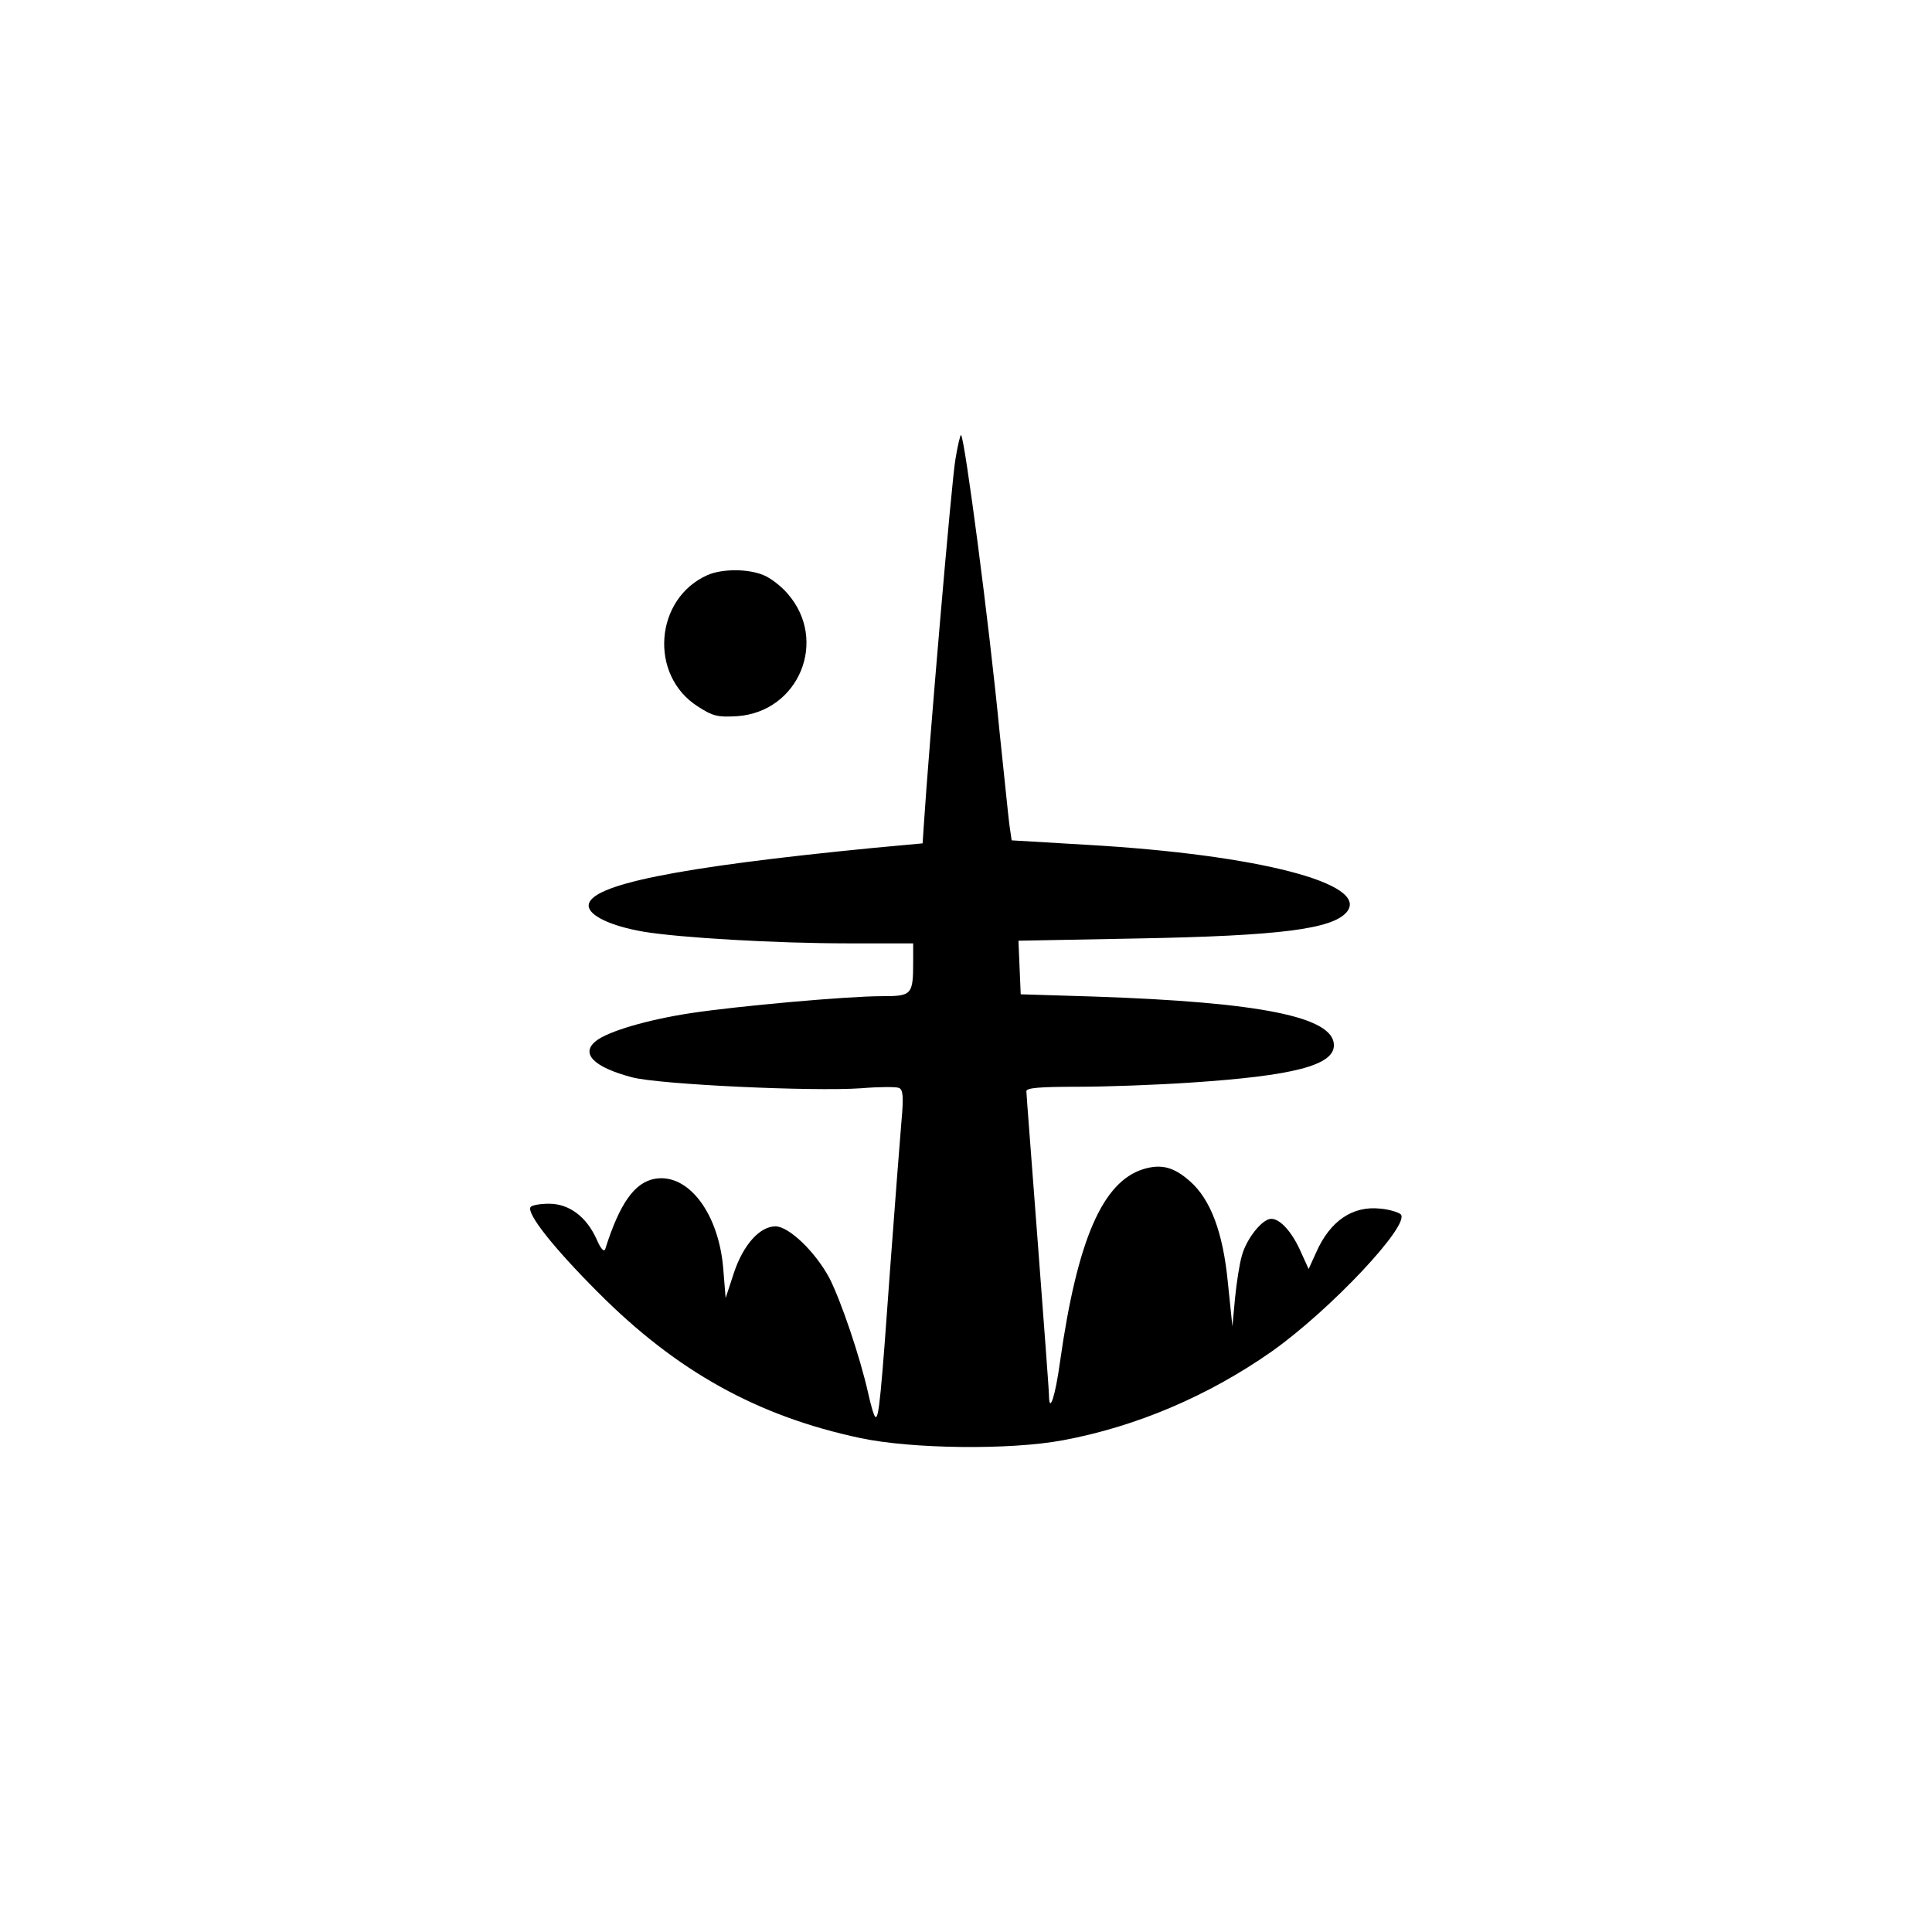   <svg version="1.0" xmlns="http://www.w3.org/2000/svg"
width="512pt" height="512pt" viewBox="0 0 512
512"  preserveAspectRatio="xMidYMid meet">    <g
transform="translate(0,512) scale(0.1,-0.1)"
fill="#000000" stroke="none"> <path d="M2532 3903 c-10 -54 -71 -770
-84 -973 l-3 -45 -130 -12 c-521 -51 -755 -98 -755 -153 0 -26 58 -54
145 -69 95 -16 351 -31 541 -31 l174 0 0 -47 c0 -90 -3 -93 -84 -93 -90
0 -381 -26 -506 -45 -112 -17 -219 -48 -251 -74 -41 -33 -6 -69 96 -96
72 -19 478 -38 607 -29 47 4 93 4 100 1 11 -4 13 -22 7 -88 -4 -46 -17
-216 -29 -377 -25 -351 -31 -413 -40 -407 -4 2 -12 30 -19 62 -22 98 -72
245 -103 306 -37 69 -107 137 -143 137 -41 0 -85 -48 -110 -123 l-22 -67
-6 74 c-11 150 -93 258 -182 242 -54 -10 -93 -66 -131 -186 -3 -9 -12 0
-23 26 -27 60 -73 94 -126 94 -24 0 -46 -4 -49 -9 -11 -17 62 -109 179
-226 208 -209 422 -328 695 -386 136 -29 397 -32 536 -6 195 36 387 118
555 236 154 109 368 336 341 363 -5 5 -30 13 -54 15 -73 8 -133 -32 -170
-116 l-20 -44 -20 44 c-23 53 -55 89 -79 89 -24 0 -66 -53 -78 -98 -6
-20 -14 -71 -18 -112 l-7 -75 -12 116 c-13 134 -46 221 -101 269 -42 37
-75 46 -122 32 -109 -33 -176 -187 -222 -512 -12 -88 -28 -138 -29 -90 0
14 -14 198 -30 410 -16 212 -30 391 -30 398 0 9 34 12 138 12 75 0 209 5
297 11 274 18 380 46 380 99 0 75 -194 114 -635 129 l-195 6 -3 71 -3 71
318 6 c376 7 514 25 552 70 62 75 -234 152 -686 178 l-202 12 -6 41 c-3
23 -14 133 -26 246 -28 291 -92 776 -102 787 -2 2 -9 -27 -15 -64z"/>
<path d="M1875 3596 c-140 -62 -156 -265 -26 -348 40 -26 53 -29 104 -26
164 11 243 201 134 325 -17 20 -46 42 -64 49 -41 17 -109 17 -148 0z"/>
</g> </svg>